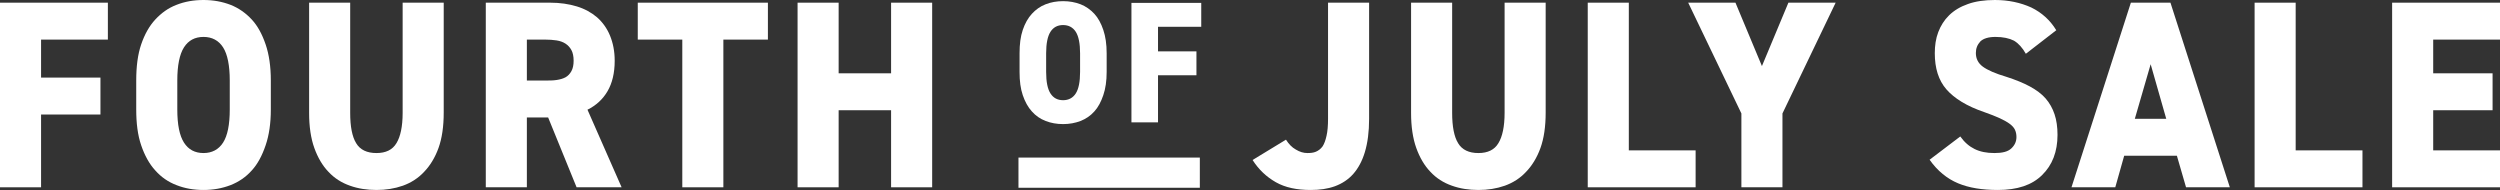 <svg xmlns="http://www.w3.org/2000/svg" fill="none" viewBox="0 0 329 25" height="25" width="329">
<rect x="0" y="0" width="329" height="25" fill="#333333" stroke="none"/>
<path fill="white" d="M14.196 0.352V5.211H5.405V10.211H13.219V15.07H5.405V24.648H0V0.352H14.196Z"></path>
<path fill="white" d="M35.641 14.401C35.641 16.232 35.413 17.782 34.957 19.12C34.501 20.458 33.915 21.584 33.133 22.43C32.352 23.31 31.408 23.944 30.333 24.366C29.226 24.789 28.054 25 26.784 25C25.482 25 24.31 24.789 23.235 24.366C22.128 23.944 21.217 23.31 20.435 22.43C19.654 21.584 19.035 20.458 18.579 19.12C18.123 17.782 17.928 16.232 17.928 14.401V10.599C17.928 8.768 18.123 7.183 18.579 5.845C19.035 4.507 19.654 3.415 20.435 2.57C21.217 1.725 22.128 1.056 23.235 0.634C24.31 0.211 25.482 0 26.784 0C28.054 0 29.226 0.211 30.333 0.634C31.408 1.056 32.352 1.725 33.133 2.57C33.915 3.415 34.501 4.507 34.957 5.845C35.413 7.183 35.641 8.768 35.641 10.599V14.401ZM23.333 14.401C23.333 16.409 23.626 17.852 24.212 18.768C24.798 19.683 25.645 20.141 26.784 20.141C27.891 20.141 28.77 19.683 29.357 18.768C29.943 17.852 30.236 16.409 30.236 14.401V10.599C30.236 8.627 29.943 7.148 29.357 6.232C28.77 5.317 27.891 4.859 26.784 4.859C25.645 4.859 24.798 5.317 24.212 6.232C23.626 7.148 23.333 8.627 23.333 10.599V14.401Z"></path>
<path fill="white" d="M58.393 0.352V14.824C58.393 16.655 58.165 18.204 57.709 19.472C57.253 20.739 56.602 21.796 55.821 22.606C55.039 23.451 54.095 24.049 53.02 24.437C51.913 24.824 50.774 25 49.537 25C48.299 25 47.127 24.824 46.053 24.437C44.946 24.049 44.002 23.451 43.22 22.606C42.439 21.796 41.82 20.739 41.364 19.472C40.908 18.204 40.68 16.655 40.68 14.859V0.352H46.085V14.859C46.085 16.655 46.346 17.993 46.867 18.838C47.388 19.718 48.299 20.141 49.537 20.141C50.774 20.141 51.653 19.718 52.174 18.838C52.695 17.993 52.988 16.655 52.988 14.859V0.352H58.393Z"></path>
<path fill="white" d="M75.879 24.648L72.135 15.458H69.335V24.648H63.93V0.352H72.395C73.698 0.352 74.87 0.528 75.912 0.845C76.954 1.162 77.833 1.655 78.582 2.289C79.298 2.923 79.884 3.732 80.275 4.683C80.666 5.634 80.894 6.725 80.894 7.993C80.894 9.613 80.568 10.951 79.949 12.007C79.331 13.063 78.451 13.873 77.312 14.437L81.805 24.648H75.879ZM71.744 10.599C72.265 10.599 72.786 10.599 73.242 10.528C73.698 10.458 74.088 10.352 74.414 10.176C74.74 10 75 9.718 75.196 9.366C75.391 9.014 75.489 8.556 75.489 7.993C75.489 7.43 75.391 6.937 75.196 6.585C75 6.232 74.74 5.951 74.414 5.739C74.088 5.528 73.698 5.387 73.242 5.317C72.786 5.246 72.265 5.211 71.744 5.211H69.335V10.599H71.744Z"></path>
<path fill="white" d="M101.056 0.352V5.211H95.195V24.648H89.791V5.211H83.93V0.352H101.056Z"></path>
<path fill="white" d="M110.365 9.648H117.268V0.352H122.673V24.648H117.268V14.507H110.365V24.648H104.96V0.352H110.365V9.648Z"></path>
<path fill="white" d="M169.235 18.38C169.593 18.944 170.016 19.401 170.537 19.683C171.058 20 171.546 20.141 172.067 20.141C172.458 20.141 172.849 20.106 173.174 19.965C173.5 19.824 173.793 19.613 174.054 19.261C174.281 18.909 174.444 18.451 174.575 17.852C174.705 17.289 174.77 16.549 174.77 15.634V0.352H180.175V15.634C180.175 17.359 179.979 18.803 179.621 20C179.263 21.197 178.742 22.148 178.091 22.887C177.44 23.627 176.626 24.155 175.682 24.507C174.705 24.859 173.663 25 172.491 25C170.667 25 169.137 24.683 167.9 23.979C166.663 23.275 165.653 22.324 164.839 21.056L169.235 18.38Z"></path>
<path fill="white" d="M203.41 0.352V14.824C203.41 16.655 203.182 18.204 202.726 19.472C202.271 20.739 201.619 21.796 200.838 22.606C200.056 23.451 199.112 24.049 198.038 24.437C196.931 24.824 195.791 25 194.554 25C193.317 25 192.145 24.824 191.07 24.437C189.963 24.049 189.019 23.451 188.237 22.606C187.456 21.796 186.837 20.739 186.381 19.472C185.926 18.204 185.698 16.655 185.698 14.859V0.352H191.103V14.859C191.103 16.655 191.363 17.993 191.884 18.838C192.405 19.718 193.317 20.141 194.554 20.141C195.791 20.141 196.67 19.718 197.191 18.838C197.712 17.993 198.005 16.655 198.005 14.859V0.352H203.41Z"></path>
<path fill="white" d="M214.352 19.789H223.143V24.648H208.947V0.352H214.352V19.789Z"></path>
<path fill="white" d="M228.386 0.352L231.87 8.697L235.354 0.352H241.572L234.572 14.93V24.648H229.167V14.93L222.167 0.352H228.386Z"></path>
<path fill="white" d="M266.601 7.077C266.145 6.268 265.624 5.704 265.038 5.352C264.42 5.035 263.606 4.859 262.596 4.859C261.685 4.859 261.001 5.07 260.61 5.458C260.219 5.88 260.024 6.373 260.024 6.972C260.024 7.711 260.317 8.31 260.936 8.768C261.554 9.225 262.596 9.683 264.029 10.106C265.234 10.493 266.275 10.915 267.122 11.373C267.969 11.831 268.685 12.359 269.206 12.958C269.727 13.556 270.118 14.261 270.378 15.035C270.639 15.81 270.769 16.725 270.769 17.747C270.769 19.965 270.085 21.725 268.75 23.028C267.415 24.366 265.462 25 262.922 25C260.838 25 259.112 24.718 257.68 24.12C256.247 23.521 254.977 22.5 253.935 21.021L257.973 17.958C258.526 18.732 259.145 19.261 259.861 19.613C260.578 19.965 261.424 20.141 262.466 20.141C263.508 20.141 264.224 19.965 264.68 19.542C265.136 19.12 265.364 18.627 265.364 18.028C265.364 17.676 265.299 17.359 265.168 17.078C265.038 16.796 264.81 16.549 264.485 16.303C264.159 16.056 263.703 15.81 263.182 15.563C262.629 15.317 261.945 15.035 261.131 14.754C258.852 13.979 257.191 12.958 256.149 11.761C255.108 10.563 254.619 8.979 254.619 7.007C254.619 6.021 254.749 5.07 255.075 4.225C255.401 3.38 255.856 2.641 256.508 2.007C257.159 1.373 257.973 0.88 258.982 0.528C259.959 0.176 261.164 0 262.531 0C264.322 0 265.917 0.352 267.317 0.986C268.685 1.655 269.792 2.641 270.606 3.979L266.601 7.077Z"></path>
<path fill="white" d="M272.608 24.648L280.422 0.352H285.631L293.446 24.648H287.683L286.478 20.493H279.543L278.371 24.648H272.608ZM280.943 15.634H285.078L283.027 8.451L280.943 15.634Z"></path>
<path fill="white" d="M302.11 19.789H310.901V24.648H296.705V0.352H302.11V19.789Z"></path>
<path fill="white" d="M329 0.352V5.211H320.209V9.648H328.023V14.507H320.209V19.789H329V24.648H314.804V0.352H329Z"></path>
<path fill="white" d="M145.636 9.472C145.636 10.656 145.489 11.659 145.194 12.525C144.899 13.391 144.52 14.12 144.014 14.667C143.508 15.236 142.897 15.646 142.202 15.92C141.486 16.193 140.727 16.33 139.905 16.33C139.063 16.33 138.304 16.193 137.609 15.92C136.892 15.646 136.302 15.236 135.797 14.667C135.291 14.12 134.891 13.391 134.596 12.525C134.301 11.659 134.174 10.656 134.174 9.472V7.011C134.174 5.826 134.301 4.801 134.596 3.935C134.891 3.069 135.291 2.363 135.797 1.816C136.302 1.269 136.892 0.836 137.609 0.562C138.304 0.289 139.063 0.152 139.905 0.152C140.727 0.152 141.486 0.289 142.202 0.562C142.897 0.836 143.508 1.269 144.014 1.816C144.52 2.363 144.899 3.069 145.194 3.935C145.489 4.801 145.636 5.826 145.636 7.011V9.472ZM137.672 9.472C137.672 10.77 137.862 11.705 138.241 12.297C138.62 12.889 139.168 13.186 139.905 13.186C140.622 13.186 141.191 12.889 141.57 12.297C141.949 11.705 142.139 10.77 142.139 9.472V7.011C142.139 5.735 141.949 4.778 141.57 4.185C141.191 3.593 140.622 3.297 139.905 3.297C139.168 3.297 138.62 3.593 138.241 4.185C137.862 4.778 137.672 5.735 137.672 7.011V9.472Z"></path>
<path fill="white" d="M158.084 0.38V3.525H152.395V6.76H157.452V9.905H152.395V16.102H148.898V0.38H158.084Z"></path>
<path fill="white" d="M134.031 20.737H157.898V24.709H134.031V20.737Z"></path>
</svg>
